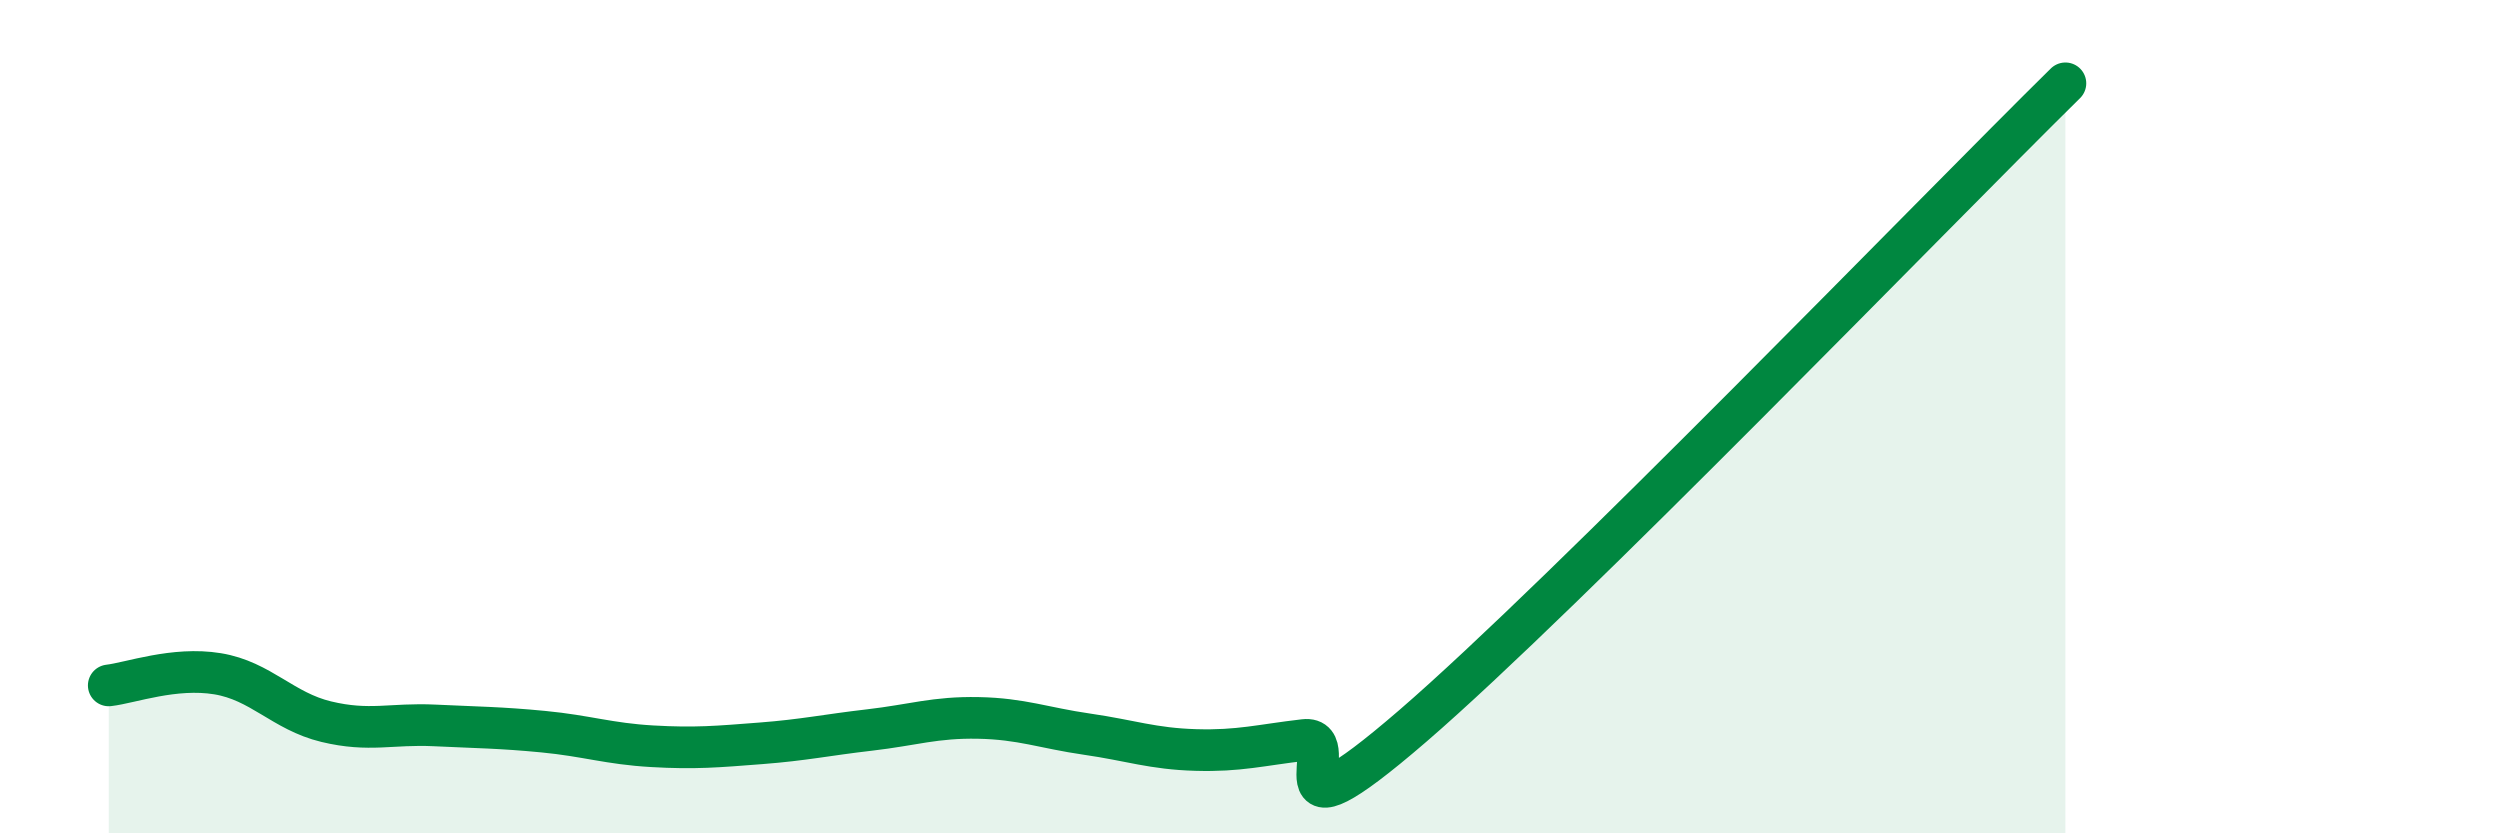 
    <svg width="60" height="20" viewBox="0 0 60 20" xmlns="http://www.w3.org/2000/svg">
      <path
        d="M 2.61,16.45 C 3.13,16.39 4.18,16 5.22,16.17 C 6.26,16.34 6.79,17.07 7.83,17.32 C 8.87,17.57 9.39,17.36 10.43,17.41 C 11.47,17.46 12,17.46 13.04,17.56 C 14.08,17.66 14.61,17.85 15.65,17.91 C 16.69,17.97 17.22,17.92 18.26,17.84 C 19.3,17.76 19.83,17.64 20.87,17.52 C 21.91,17.4 22.44,17.21 23.48,17.23 C 24.52,17.25 25.05,17.47 26.09,17.62 C 27.13,17.77 27.66,17.97 28.7,18 C 29.74,18.03 30.26,17.88 31.3,17.76 C 32.34,17.64 30.26,20.57 33.91,17.42 C 37.56,14.27 46.44,5.08 49.57,2L49.57 20L2.61 20Z"
        fill="#008740"
        opacity="0.1"
        stroke-linecap="round"
        stroke-linejoin="round"
      />
      <path
        d="M 2.61,16.45 C 3.13,16.39 4.18,16 5.22,16.17 C 6.26,16.34 6.79,17.07 7.83,17.32 C 8.87,17.57 9.39,17.36 10.43,17.41 C 11.47,17.46 12,17.46 13.04,17.56 C 14.08,17.66 14.61,17.85 15.65,17.91 C 16.69,17.97 17.22,17.92 18.26,17.84 C 19.3,17.76 19.83,17.64 20.87,17.52 C 21.91,17.4 22.44,17.21 23.48,17.23 C 24.52,17.25 25.05,17.47 26.09,17.62 C 27.13,17.77 27.66,17.97 28.7,18 C 29.74,18.03 30.26,17.88 31.3,17.76 C 32.34,17.64 30.26,20.57 33.91,17.42 C 37.56,14.27 46.44,5.08 49.57,2"
        stroke="#008740"
        stroke-width="1"
        fill="none"
        stroke-linecap="round"
        stroke-linejoin="round"
      />
    </svg>
  